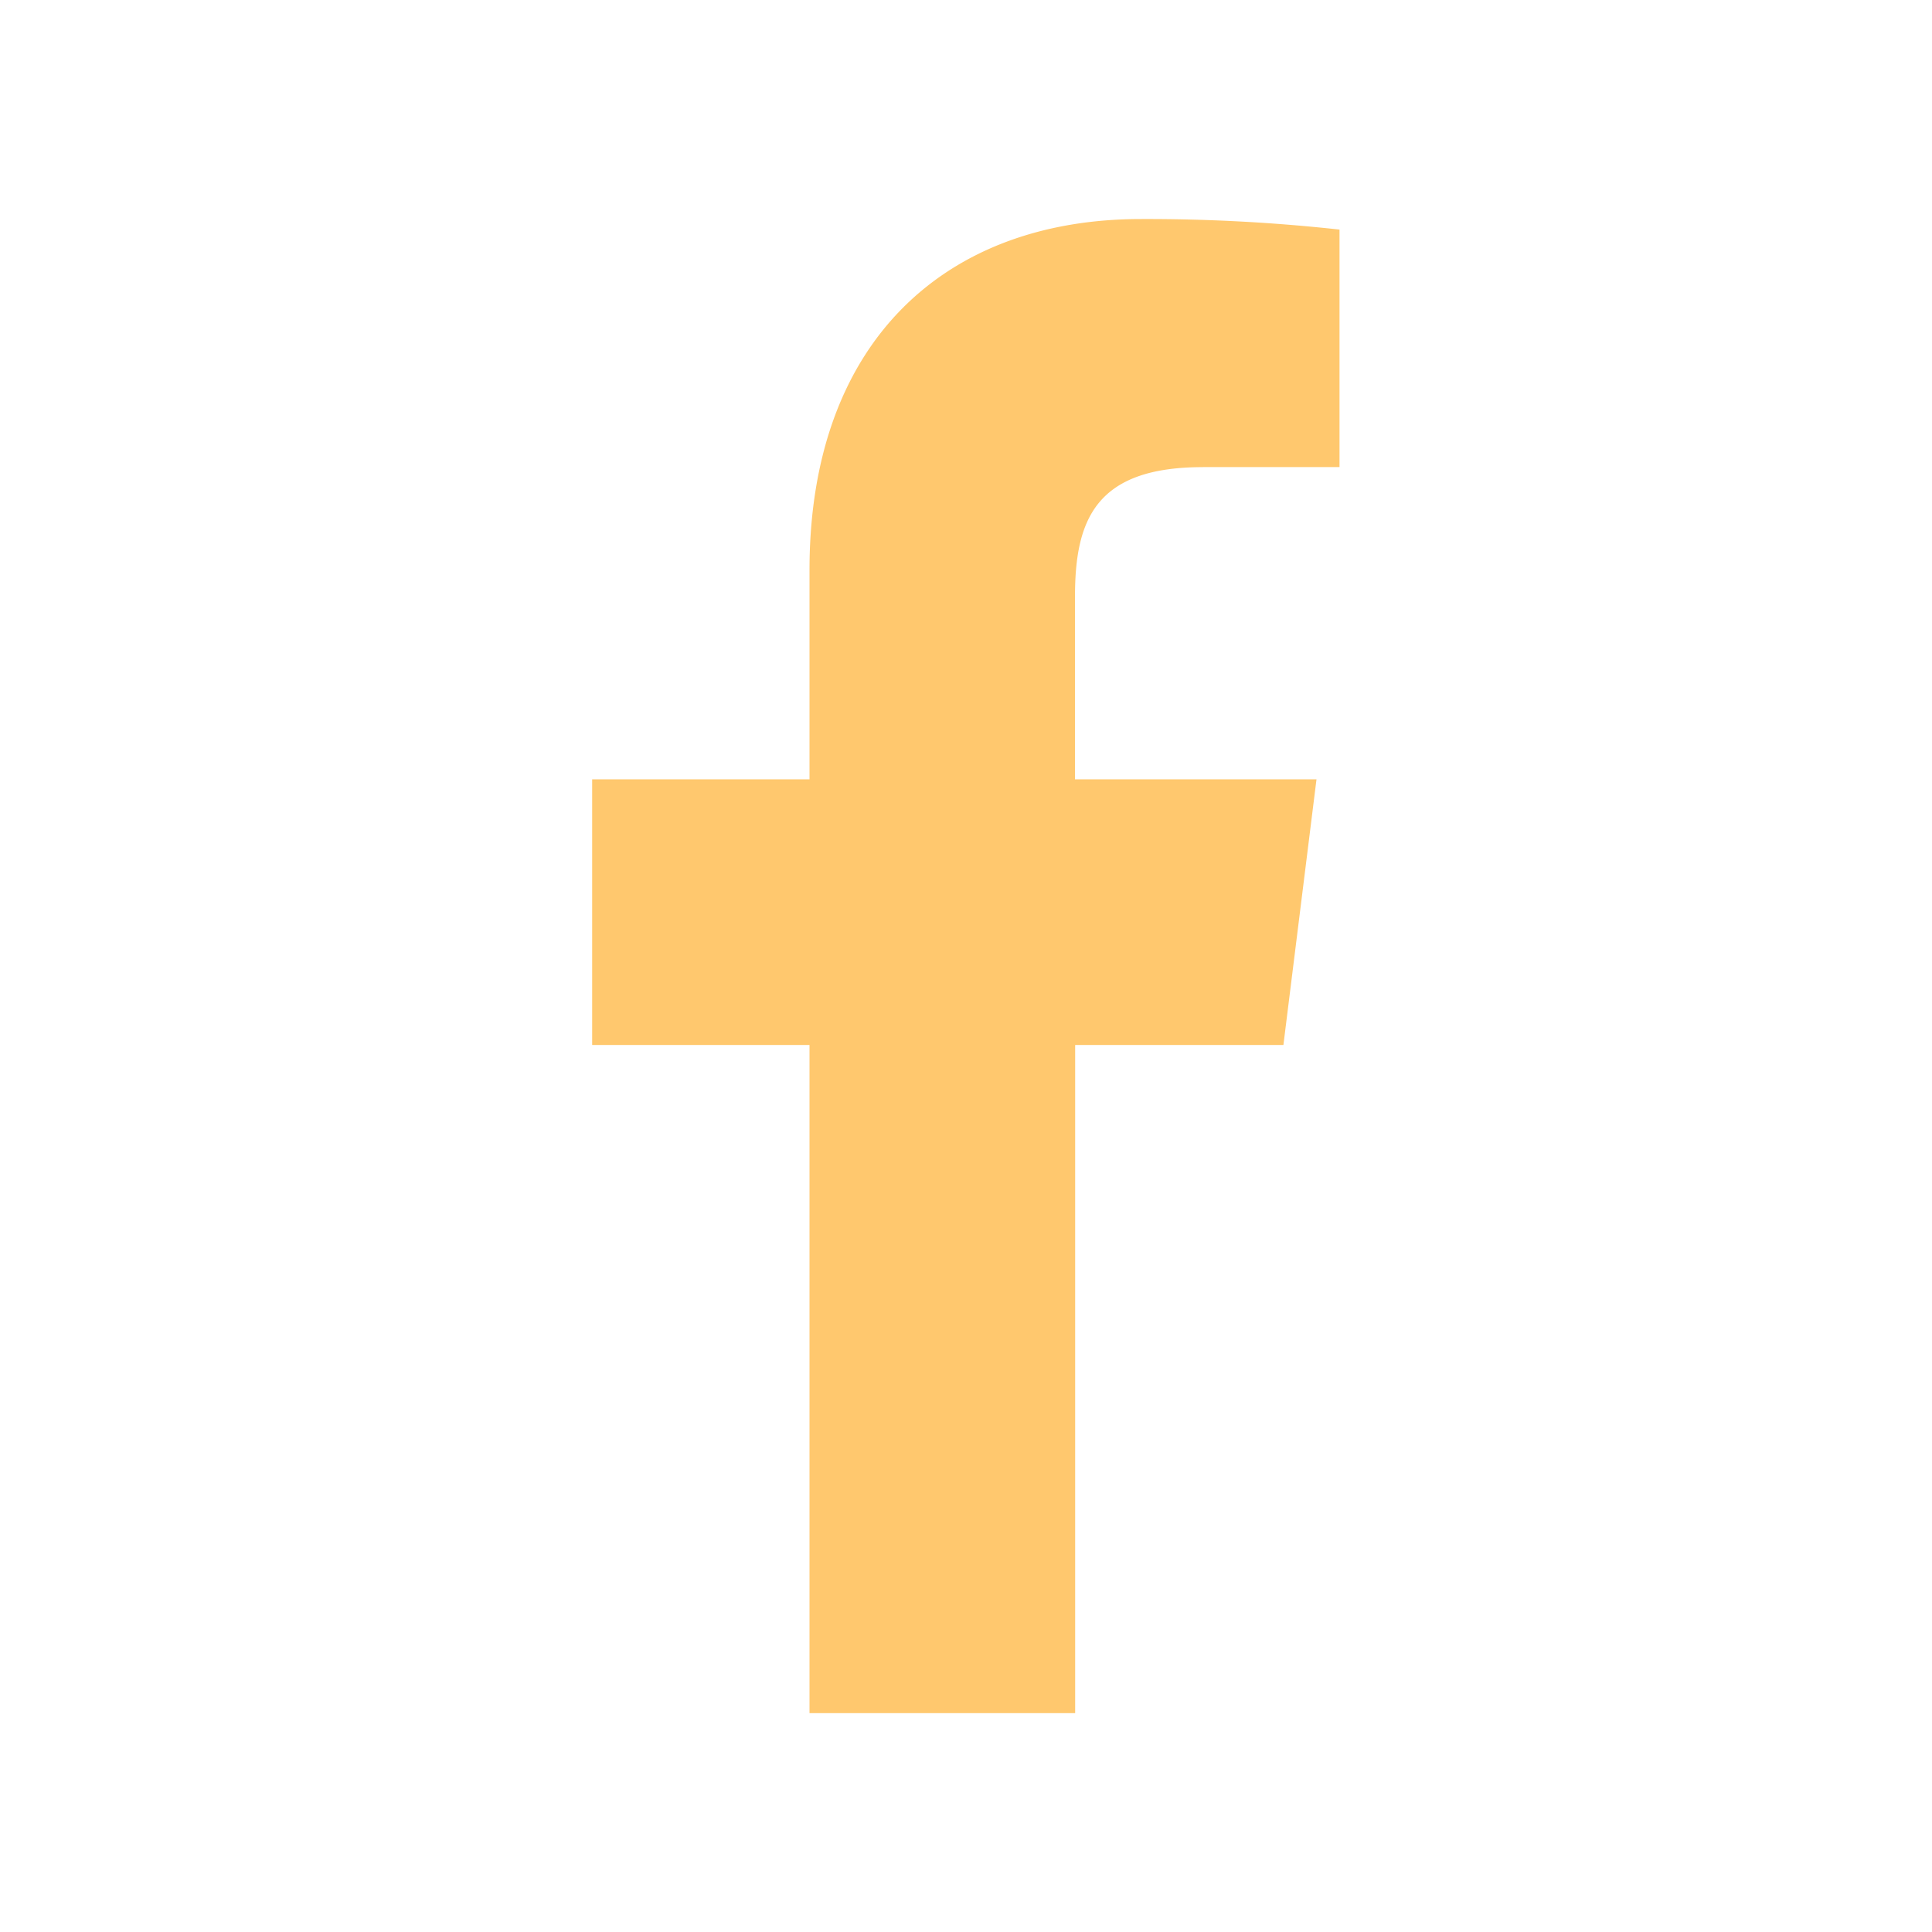 <svg xmlns="http://www.w3.org/2000/svg" width="24" height="24" viewBox="0 0 24 24">
  <g id="Grupo_324" data-name="Grupo 324" transform="translate(-4448 283)">
    <rect id="Rectángulo_12" data-name="Rectángulo 12" width="24" height="24" transform="translate(4448 -283)" fill="none"/>
    <path id="facebook" d="M13.773,3.081h1.694V.131A21.878,21.878,0,0,0,13,0C10.556,0,8.883,1.536,8.883,4.36v2.6h-2.7v3.3h2.7v8.3h3.3v-8.3h2.587l.411-3.3h-3V4.688c0-.953.258-1.606,1.586-1.606Z" transform="translate(4449.173 -280.279)" fill="#ffc86e"/>
  </g>
</svg>
